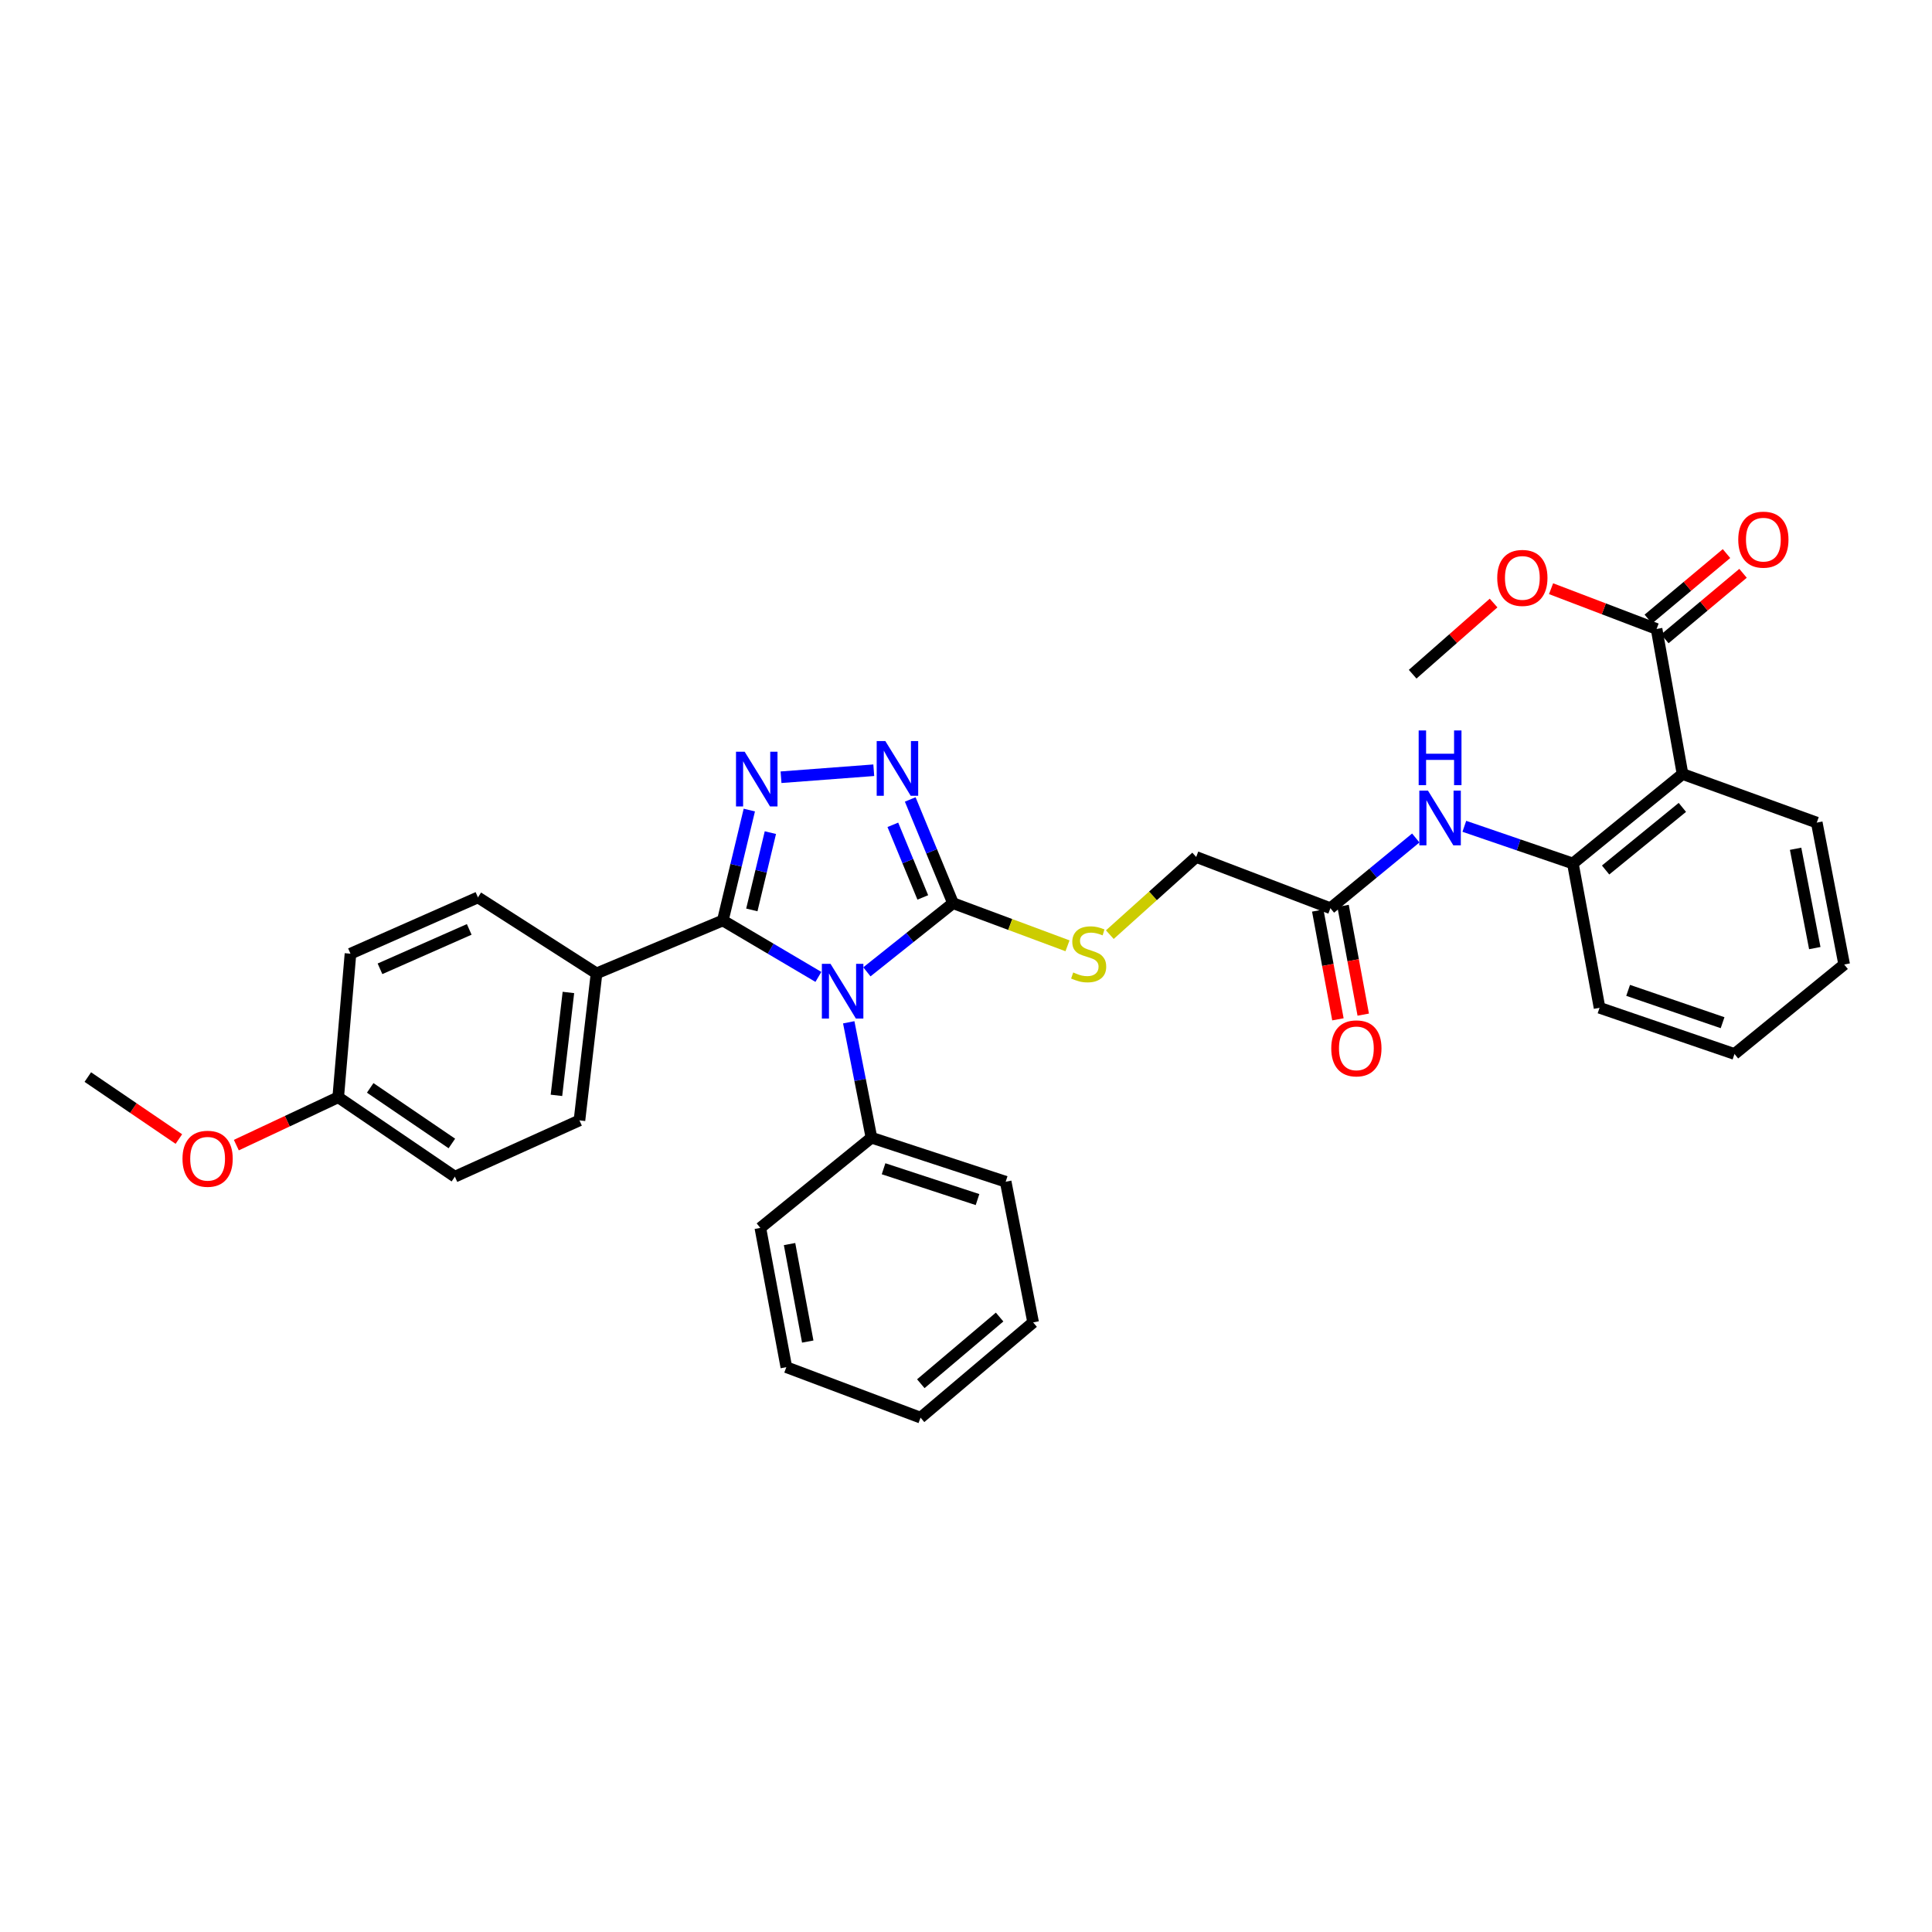 <?xml version='1.0' encoding='iso-8859-1'?>
<svg version='1.1' baseProfile='full'
              xmlns='http://www.w3.org/2000/svg'
                      xmlns:rdkit='http://www.rdkit.org/xml'
                      xmlns:xlink='http://www.w3.org/1999/xlink'
                  xml:space='preserve'
width='1000px' height='1000px' viewBox='0 0 1000 1000'>
<!-- END OF HEADER -->
<rect style='opacity:1.0;fill:#FFFFFF;stroke:none' width='1000' height='1000' x='0' y='0'> </rect>
<path class='bond-0' d='M 423.597,505.642 L 398.865,491.039' style='fill:none;fill-rule:evenodd;stroke:#0000FF;stroke-width:6px;stroke-linecap:butt;stroke-linejoin:miter;stroke-opacity:1' />
<path class='bond-0' d='M 398.865,491.039 L 374.133,476.436' style='fill:none;fill-rule:evenodd;stroke:#000000;stroke-width:6px;stroke-linecap:butt;stroke-linejoin:miter;stroke-opacity:1' />
<path class='bond-2' d='M 448.705,503.024 L 470.991,485.251' style='fill:none;fill-rule:evenodd;stroke:#0000FF;stroke-width:6px;stroke-linecap:butt;stroke-linejoin:miter;stroke-opacity:1' />
<path class='bond-2' d='M 470.991,485.251 L 493.278,467.478' style='fill:none;fill-rule:evenodd;stroke:#000000;stroke-width:6px;stroke-linecap:butt;stroke-linejoin:miter;stroke-opacity:1' />
<path class='bond-11' d='M 439.305,529.138 L 445.184,559.002' style='fill:none;fill-rule:evenodd;stroke:#0000FF;stroke-width:6px;stroke-linecap:butt;stroke-linejoin:miter;stroke-opacity:1' />
<path class='bond-11' d='M 445.184,559.002 L 451.063,588.866' style='fill:none;fill-rule:evenodd;stroke:#000000;stroke-width:6px;stroke-linecap:butt;stroke-linejoin:miter;stroke-opacity:1' />
<path class='bond-1' d='M 374.133,476.436 L 380.989,447.861' style='fill:none;fill-rule:evenodd;stroke:#000000;stroke-width:6px;stroke-linecap:butt;stroke-linejoin:miter;stroke-opacity:1' />
<path class='bond-1' d='M 380.989,447.861 L 387.845,419.287' style='fill:none;fill-rule:evenodd;stroke:#0000FF;stroke-width:6px;stroke-linecap:butt;stroke-linejoin:miter;stroke-opacity:1' />
<path class='bond-1' d='M 389.148,470.973 L 393.948,450.971' style='fill:none;fill-rule:evenodd;stroke:#000000;stroke-width:6px;stroke-linecap:butt;stroke-linejoin:miter;stroke-opacity:1' />
<path class='bond-1' d='M 393.948,450.971 L 398.747,430.968' style='fill:none;fill-rule:evenodd;stroke:#0000FF;stroke-width:6px;stroke-linecap:butt;stroke-linejoin:miter;stroke-opacity:1' />
<path class='bond-9' d='M 374.133,476.436 L 308.768,503.822' style='fill:none;fill-rule:evenodd;stroke:#000000;stroke-width:6px;stroke-linecap:butt;stroke-linejoin:miter;stroke-opacity:1' />
<path class='bond-33' d='M 404.26,402.296 L 452.264,398.67' style='fill:none;fill-rule:evenodd;stroke:#0000FF;stroke-width:6px;stroke-linecap:butt;stroke-linejoin:miter;stroke-opacity:1' />
<path class='bond-3' d='M 493.278,467.478 L 482.205,440.634' style='fill:none;fill-rule:evenodd;stroke:#000000;stroke-width:6px;stroke-linecap:butt;stroke-linejoin:miter;stroke-opacity:1' />
<path class='bond-3' d='M 482.205,440.634 L 471.133,413.79' style='fill:none;fill-rule:evenodd;stroke:#0000FF;stroke-width:6px;stroke-linecap:butt;stroke-linejoin:miter;stroke-opacity:1' />
<path class='bond-3' d='M 477.636,464.506 L 469.886,445.715' style='fill:none;fill-rule:evenodd;stroke:#000000;stroke-width:6px;stroke-linecap:butt;stroke-linejoin:miter;stroke-opacity:1' />
<path class='bond-3' d='M 469.886,445.715 L 462.135,426.925' style='fill:none;fill-rule:evenodd;stroke:#0000FF;stroke-width:6px;stroke-linecap:butt;stroke-linejoin:miter;stroke-opacity:1' />
<path class='bond-8' d='M 493.278,467.478 L 522.908,478.513' style='fill:none;fill-rule:evenodd;stroke:#000000;stroke-width:6px;stroke-linecap:butt;stroke-linejoin:miter;stroke-opacity:1' />
<path class='bond-8' d='M 522.908,478.513 L 552.539,489.548' style='fill:none;fill-rule:evenodd;stroke:#CCCC00;stroke-width:6px;stroke-linecap:butt;stroke-linejoin:miter;stroke-opacity:1' />
<path class='bond-4' d='M 870.878,400.632 L 814.116,446.933' style='fill:none;fill-rule:evenodd;stroke:#000000;stroke-width:6px;stroke-linecap:butt;stroke-linejoin:miter;stroke-opacity:1' />
<path class='bond-4' d='M 870.787,417.903 L 831.054,450.314' style='fill:none;fill-rule:evenodd;stroke:#000000;stroke-width:6px;stroke-linecap:butt;stroke-linejoin:miter;stroke-opacity:1' />
<path class='bond-6' d='M 870.878,400.632 L 857.441,325.545' style='fill:none;fill-rule:evenodd;stroke:#000000;stroke-width:6px;stroke-linecap:butt;stroke-linejoin:miter;stroke-opacity:1' />
<path class='bond-21' d='M 870.878,400.632 L 940.353,425.774' style='fill:none;fill-rule:evenodd;stroke:#000000;stroke-width:6px;stroke-linecap:butt;stroke-linejoin:miter;stroke-opacity:1' />
<path class='bond-5' d='M 814.116,446.933 L 786.027,437.315' style='fill:none;fill-rule:evenodd;stroke:#000000;stroke-width:6px;stroke-linecap:butt;stroke-linejoin:miter;stroke-opacity:1' />
<path class='bond-5' d='M 786.027,437.315 L 757.938,427.697' style='fill:none;fill-rule:evenodd;stroke:#0000FF;stroke-width:6px;stroke-linecap:butt;stroke-linejoin:miter;stroke-opacity:1' />
<path class='bond-23' d='M 814.116,446.933 L 827.923,521.634' style='fill:none;fill-rule:evenodd;stroke:#000000;stroke-width:6px;stroke-linecap:butt;stroke-linejoin:miter;stroke-opacity:1' />
<path class='bond-12' d='M 861.72,330.653 L 881.956,313.699' style='fill:none;fill-rule:evenodd;stroke:#000000;stroke-width:6px;stroke-linecap:butt;stroke-linejoin:miter;stroke-opacity:1' />
<path class='bond-12' d='M 881.956,313.699 L 902.192,296.746' style='fill:none;fill-rule:evenodd;stroke:#FF0000;stroke-width:6px;stroke-linecap:butt;stroke-linejoin:miter;stroke-opacity:1' />
<path class='bond-12' d='M 853.162,320.438 L 873.398,303.484' style='fill:none;fill-rule:evenodd;stroke:#000000;stroke-width:6px;stroke-linecap:butt;stroke-linejoin:miter;stroke-opacity:1' />
<path class='bond-12' d='M 873.398,303.484 L 893.634,286.531' style='fill:none;fill-rule:evenodd;stroke:#FF0000;stroke-width:6px;stroke-linecap:butt;stroke-linejoin:miter;stroke-opacity:1' />
<path class='bond-17' d='M 857.441,325.545 L 830.133,315.127' style='fill:none;fill-rule:evenodd;stroke:#000000;stroke-width:6px;stroke-linecap:butt;stroke-linejoin:miter;stroke-opacity:1' />
<path class='bond-17' d='M 830.133,315.127 L 802.826,304.709' style='fill:none;fill-rule:evenodd;stroke:#FF0000;stroke-width:6px;stroke-linecap:butt;stroke-linejoin:miter;stroke-opacity:1' />
<path class='bond-7' d='M 732.804,433.744 L 710.712,451.918' style='fill:none;fill-rule:evenodd;stroke:#0000FF;stroke-width:6px;stroke-linecap:butt;stroke-linejoin:miter;stroke-opacity:1' />
<path class='bond-7' d='M 710.712,451.918 L 688.619,470.091' style='fill:none;fill-rule:evenodd;stroke:#000000;stroke-width:6px;stroke-linecap:butt;stroke-linejoin:miter;stroke-opacity:1' />
<path class='bond-14' d='M 574.444,483.777 L 596.794,463.675' style='fill:none;fill-rule:evenodd;stroke:#CCCC00;stroke-width:6px;stroke-linecap:butt;stroke-linejoin:miter;stroke-opacity:1' />
<path class='bond-14' d='M 596.794,463.675 L 619.145,443.572' style='fill:none;fill-rule:evenodd;stroke:#000000;stroke-width:6px;stroke-linecap:butt;stroke-linejoin:miter;stroke-opacity:1' />
<path class='bond-15' d='M 308.768,503.822 L 299.928,579.907' style='fill:none;fill-rule:evenodd;stroke:#000000;stroke-width:6px;stroke-linecap:butt;stroke-linejoin:miter;stroke-opacity:1' />
<path class='bond-15' d='M 294.204,513.697 L 288.016,566.957' style='fill:none;fill-rule:evenodd;stroke:#000000;stroke-width:6px;stroke-linecap:butt;stroke-linejoin:miter;stroke-opacity:1' />
<path class='bond-16' d='M 308.768,503.822 L 247.385,464.494' style='fill:none;fill-rule:evenodd;stroke:#000000;stroke-width:6px;stroke-linecap:butt;stroke-linejoin:miter;stroke-opacity:1' />
<path class='bond-10' d='M 688.619,470.091 L 619.145,443.572' style='fill:none;fill-rule:evenodd;stroke:#000000;stroke-width:6px;stroke-linecap:butt;stroke-linejoin:miter;stroke-opacity:1' />
<path class='bond-13' d='M 682.068,471.306 L 687.288,499.454' style='fill:none;fill-rule:evenodd;stroke:#000000;stroke-width:6px;stroke-linecap:butt;stroke-linejoin:miter;stroke-opacity:1' />
<path class='bond-13' d='M 687.288,499.454 L 692.508,527.602' style='fill:none;fill-rule:evenodd;stroke:#FF0000;stroke-width:6px;stroke-linecap:butt;stroke-linejoin:miter;stroke-opacity:1' />
<path class='bond-13' d='M 695.17,468.876 L 700.391,497.024' style='fill:none;fill-rule:evenodd;stroke:#000000;stroke-width:6px;stroke-linecap:butt;stroke-linejoin:miter;stroke-opacity:1' />
<path class='bond-13' d='M 700.391,497.024 L 705.611,525.172' style='fill:none;fill-rule:evenodd;stroke:#FF0000;stroke-width:6px;stroke-linecap:butt;stroke-linejoin:miter;stroke-opacity:1' />
<path class='bond-24' d='M 451.063,588.866 L 520.537,611.654' style='fill:none;fill-rule:evenodd;stroke:#000000;stroke-width:6px;stroke-linecap:butt;stroke-linejoin:miter;stroke-opacity:1' />
<path class='bond-24' d='M 457.331,604.946 L 505.963,620.898' style='fill:none;fill-rule:evenodd;stroke:#000000;stroke-width:6px;stroke-linecap:butt;stroke-linejoin:miter;stroke-opacity:1' />
<path class='bond-25' d='M 451.063,588.866 L 393.552,635.56' style='fill:none;fill-rule:evenodd;stroke:#000000;stroke-width:6px;stroke-linecap:butt;stroke-linejoin:miter;stroke-opacity:1' />
<path class='bond-19' d='M 299.928,579.907 L 235.443,609.04' style='fill:none;fill-rule:evenodd;stroke:#000000;stroke-width:6px;stroke-linecap:butt;stroke-linejoin:miter;stroke-opacity:1' />
<path class='bond-20' d='M 247.385,464.494 L 181.405,493.627' style='fill:none;fill-rule:evenodd;stroke:#000000;stroke-width:6px;stroke-linecap:butt;stroke-linejoin:miter;stroke-opacity:1' />
<path class='bond-20' d='M 242.871,481.055 L 196.685,501.448' style='fill:none;fill-rule:evenodd;stroke:#000000;stroke-width:6px;stroke-linecap:butt;stroke-linejoin:miter;stroke-opacity:1' />
<path class='bond-26' d='M 773.076,312.135 L 752.133,330.552' style='fill:none;fill-rule:evenodd;stroke:#FF0000;stroke-width:6px;stroke-linecap:butt;stroke-linejoin:miter;stroke-opacity:1' />
<path class='bond-26' d='M 752.133,330.552 L 731.189,348.97' style='fill:none;fill-rule:evenodd;stroke:#000000;stroke-width:6px;stroke-linecap:butt;stroke-linejoin:miter;stroke-opacity:1' />
<path class='bond-18' d='M 175.06,567.943 L 181.405,493.627' style='fill:none;fill-rule:evenodd;stroke:#000000;stroke-width:6px;stroke-linecap:butt;stroke-linejoin:miter;stroke-opacity:1' />
<path class='bond-22' d='M 175.06,567.943 L 148.693,580.326' style='fill:none;fill-rule:evenodd;stroke:#000000;stroke-width:6px;stroke-linecap:butt;stroke-linejoin:miter;stroke-opacity:1' />
<path class='bond-22' d='M 148.693,580.326 L 122.326,592.708' style='fill:none;fill-rule:evenodd;stroke:#FF0000;stroke-width:6px;stroke-linecap:butt;stroke-linejoin:miter;stroke-opacity:1' />
<path class='bond-35' d='M 175.06,567.943 L 235.443,609.04' style='fill:none;fill-rule:evenodd;stroke:#000000;stroke-width:6px;stroke-linecap:butt;stroke-linejoin:miter;stroke-opacity:1' />
<path class='bond-35' d='M 191.616,563.091 L 233.884,591.859' style='fill:none;fill-rule:evenodd;stroke:#000000;stroke-width:6px;stroke-linecap:butt;stroke-linejoin:miter;stroke-opacity:1' />
<path class='bond-36' d='M 940.353,425.774 L 954.545,499.224' style='fill:none;fill-rule:evenodd;stroke:#000000;stroke-width:6px;stroke-linecap:butt;stroke-linejoin:miter;stroke-opacity:1' />
<path class='bond-36' d='M 929.398,439.32 L 939.332,490.735' style='fill:none;fill-rule:evenodd;stroke:#000000;stroke-width:6px;stroke-linecap:butt;stroke-linejoin:miter;stroke-opacity:1' />
<path class='bond-27' d='M 92.584,589.566 L 69.019,573.528' style='fill:none;fill-rule:evenodd;stroke:#FF0000;stroke-width:6px;stroke-linecap:butt;stroke-linejoin:miter;stroke-opacity:1' />
<path class='bond-27' d='M 69.019,573.528 L 45.455,557.49' style='fill:none;fill-rule:evenodd;stroke:#000000;stroke-width:6px;stroke-linecap:butt;stroke-linejoin:miter;stroke-opacity:1' />
<path class='bond-29' d='M 827.923,521.634 L 897.768,545.54' style='fill:none;fill-rule:evenodd;stroke:#000000;stroke-width:6px;stroke-linecap:butt;stroke-linejoin:miter;stroke-opacity:1' />
<path class='bond-29' d='M 842.715,512.612 L 891.607,529.346' style='fill:none;fill-rule:evenodd;stroke:#000000;stroke-width:6px;stroke-linecap:butt;stroke-linejoin:miter;stroke-opacity:1' />
<path class='bond-31' d='M 520.537,611.654 L 534.745,684.474' style='fill:none;fill-rule:evenodd;stroke:#000000;stroke-width:6px;stroke-linecap:butt;stroke-linejoin:miter;stroke-opacity:1' />
<path class='bond-30' d='M 393.552,635.56 L 407.005,707.647' style='fill:none;fill-rule:evenodd;stroke:#000000;stroke-width:6px;stroke-linecap:butt;stroke-linejoin:miter;stroke-opacity:1' />
<path class='bond-30' d='M 408.67,643.928 L 418.087,694.39' style='fill:none;fill-rule:evenodd;stroke:#000000;stroke-width:6px;stroke-linecap:butt;stroke-linejoin:miter;stroke-opacity:1' />
<path class='bond-28' d='M 954.545,499.224 L 897.768,545.54' style='fill:none;fill-rule:evenodd;stroke:#000000;stroke-width:6px;stroke-linecap:butt;stroke-linejoin:miter;stroke-opacity:1' />
<path class='bond-32' d='M 407.005,707.647 L 476.479,733.782' style='fill:none;fill-rule:evenodd;stroke:#000000;stroke-width:6px;stroke-linecap:butt;stroke-linejoin:miter;stroke-opacity:1' />
<path class='bond-34' d='M 534.745,684.474 L 476.479,733.782' style='fill:none;fill-rule:evenodd;stroke:#000000;stroke-width:6px;stroke-linecap:butt;stroke-linejoin:miter;stroke-opacity:1' />
<path class='bond-34' d='M 517.396,681.698 L 476.61,716.213' style='fill:none;fill-rule:evenodd;stroke:#000000;stroke-width:6px;stroke-linecap:butt;stroke-linejoin:miter;stroke-opacity:1' />
<path  class='atom-0' d='M 429.877 498.886
L 439.157 513.886
Q 440.077 515.366, 441.557 518.046
Q 443.037 520.726, 443.117 520.886
L 443.117 498.886
L 446.877 498.886
L 446.877 527.206
L 442.997 527.206
L 433.037 510.806
Q 431.877 508.886, 430.637 506.686
Q 429.437 504.486, 429.077 503.806
L 429.077 527.206
L 425.397 527.206
L 425.397 498.886
L 429.877 498.886
' fill='#0000FF'/>
<path  class='atom-2' d='M 385.434 389.085
L 394.714 404.085
Q 395.634 405.565, 397.114 408.245
Q 398.594 410.925, 398.674 411.085
L 398.674 389.085
L 402.434 389.085
L 402.434 417.405
L 398.554 417.405
L 388.594 401.005
Q 387.434 399.085, 386.194 396.885
Q 384.994 394.685, 384.634 394.005
L 384.634 417.405
L 380.954 417.405
L 380.954 389.085
L 385.434 389.085
' fill='#0000FF'/>
<path  class='atom-4' d='M 458.255 383.584
L 467.535 398.584
Q 468.455 400.064, 469.935 402.744
Q 471.415 405.424, 471.495 405.584
L 471.495 383.584
L 475.255 383.584
L 475.255 411.904
L 471.375 411.904
L 461.415 395.504
Q 460.255 393.584, 459.015 391.384
Q 457.815 389.184, 457.455 388.504
L 457.455 411.904
L 453.775 411.904
L 453.775 383.584
L 458.255 383.584
' fill='#0000FF'/>
<path  class='atom-8' d='M 739.122 409.237
L 748.402 424.237
Q 749.322 425.717, 750.802 428.397
Q 752.282 431.077, 752.362 431.237
L 752.362 409.237
L 756.122 409.237
L 756.122 437.557
L 752.242 437.557
L 742.282 421.157
Q 741.122 419.237, 739.882 417.037
Q 738.682 414.837, 738.322 414.157
L 738.322 437.557
L 734.642 437.557
L 734.642 409.237
L 739.122 409.237
' fill='#0000FF'/>
<path  class='atom-8' d='M 734.302 378.085
L 738.142 378.085
L 738.142 390.125
L 752.622 390.125
L 752.622 378.085
L 756.462 378.085
L 756.462 406.405
L 752.622 406.405
L 752.622 393.325
L 738.142 393.325
L 738.142 406.405
L 734.302 406.405
L 734.302 378.085
' fill='#0000FF'/>
<path  class='atom-9' d='M 555.492 503.347
Q 555.812 503.467, 557.132 504.027
Q 558.452 504.587, 559.892 504.947
Q 561.372 505.267, 562.812 505.267
Q 565.492 505.267, 567.052 503.987
Q 568.612 502.667, 568.612 500.387
Q 568.612 498.827, 567.812 497.867
Q 567.052 496.907, 565.852 496.387
Q 564.652 495.867, 562.652 495.267
Q 560.132 494.507, 558.612 493.787
Q 557.132 493.067, 556.052 491.547
Q 555.012 490.027, 555.012 487.467
Q 555.012 483.907, 557.412 481.707
Q 559.852 479.507, 564.652 479.507
Q 567.932 479.507, 571.652 481.067
L 570.732 484.147
Q 567.332 482.747, 564.772 482.747
Q 562.012 482.747, 560.492 483.907
Q 558.972 485.027, 559.012 486.987
Q 559.012 488.507, 559.772 489.427
Q 560.572 490.347, 561.692 490.867
Q 562.852 491.387, 564.772 491.987
Q 567.332 492.787, 568.852 493.587
Q 570.372 494.387, 571.452 496.027
Q 572.572 497.627, 572.572 500.387
Q 572.572 504.307, 569.932 506.427
Q 567.332 508.507, 562.972 508.507
Q 560.452 508.507, 558.532 507.947
Q 556.652 507.427, 554.412 506.507
L 555.492 503.347
' fill='#CCCC00'/>
<path  class='atom-13' d='M 899.716 279.316
Q 899.716 272.516, 903.076 268.716
Q 906.436 264.916, 912.716 264.916
Q 918.996 264.916, 922.356 268.716
Q 925.716 272.516, 925.716 279.316
Q 925.716 286.196, 922.316 290.116
Q 918.916 293.996, 912.716 293.996
Q 906.476 293.996, 903.076 290.116
Q 899.716 286.236, 899.716 279.316
M 912.716 290.796
Q 917.036 290.796, 919.356 287.916
Q 921.716 284.996, 921.716 279.316
Q 921.716 273.756, 919.356 270.956
Q 917.036 268.116, 912.716 268.116
Q 908.396 268.116, 906.036 270.916
Q 903.716 273.716, 903.716 279.316
Q 903.716 285.036, 906.036 287.916
Q 908.396 290.796, 912.716 290.796
' fill='#FF0000'/>
<path  class='atom-14' d='M 689.056 542.629
Q 689.056 535.829, 692.416 532.029
Q 695.776 528.229, 702.056 528.229
Q 708.336 528.229, 711.696 532.029
Q 715.056 535.829, 715.056 542.629
Q 715.056 549.509, 711.656 553.429
Q 708.256 557.309, 702.056 557.309
Q 695.816 557.309, 692.416 553.429
Q 689.056 549.549, 689.056 542.629
M 702.056 554.109
Q 706.376 554.109, 708.696 551.229
Q 711.056 548.309, 711.056 542.629
Q 711.056 537.069, 708.696 534.269
Q 706.376 531.429, 702.056 531.429
Q 697.736 531.429, 695.376 534.229
Q 693.056 537.029, 693.056 542.629
Q 693.056 548.349, 695.376 551.229
Q 697.736 554.109, 702.056 554.109
' fill='#FF0000'/>
<path  class='atom-18' d='M 774.967 299.121
Q 774.967 292.321, 778.327 288.521
Q 781.687 284.721, 787.967 284.721
Q 794.247 284.721, 797.607 288.521
Q 800.967 292.321, 800.967 299.121
Q 800.967 306.001, 797.567 309.921
Q 794.167 313.801, 787.967 313.801
Q 781.727 313.801, 778.327 309.921
Q 774.967 306.041, 774.967 299.121
M 787.967 310.601
Q 792.287 310.601, 794.607 307.721
Q 796.967 304.801, 796.967 299.121
Q 796.967 293.561, 794.607 290.761
Q 792.287 287.921, 787.967 287.921
Q 783.647 287.921, 781.287 290.721
Q 778.967 293.521, 778.967 299.121
Q 778.967 304.841, 781.287 307.721
Q 783.647 310.601, 787.967 310.601
' fill='#FF0000'/>
<path  class='atom-23' d='M 94.459 599.77
Q 94.459 592.97, 97.819 589.17
Q 101.179 585.37, 107.459 585.37
Q 113.739 585.37, 117.099 589.17
Q 120.459 592.97, 120.459 599.77
Q 120.459 606.65, 117.059 610.57
Q 113.659 614.45, 107.459 614.45
Q 101.219 614.45, 97.819 610.57
Q 94.459 606.69, 94.459 599.77
M 107.459 611.25
Q 111.779 611.25, 114.099 608.37
Q 116.459 605.45, 116.459 599.77
Q 116.459 594.21, 114.099 591.41
Q 111.779 588.57, 107.459 588.57
Q 103.139 588.57, 100.779 591.37
Q 98.459 594.17, 98.459 599.77
Q 98.459 605.49, 100.779 608.37
Q 103.139 611.25, 107.459 611.25
' fill='#FF0000'/>
</svg>
